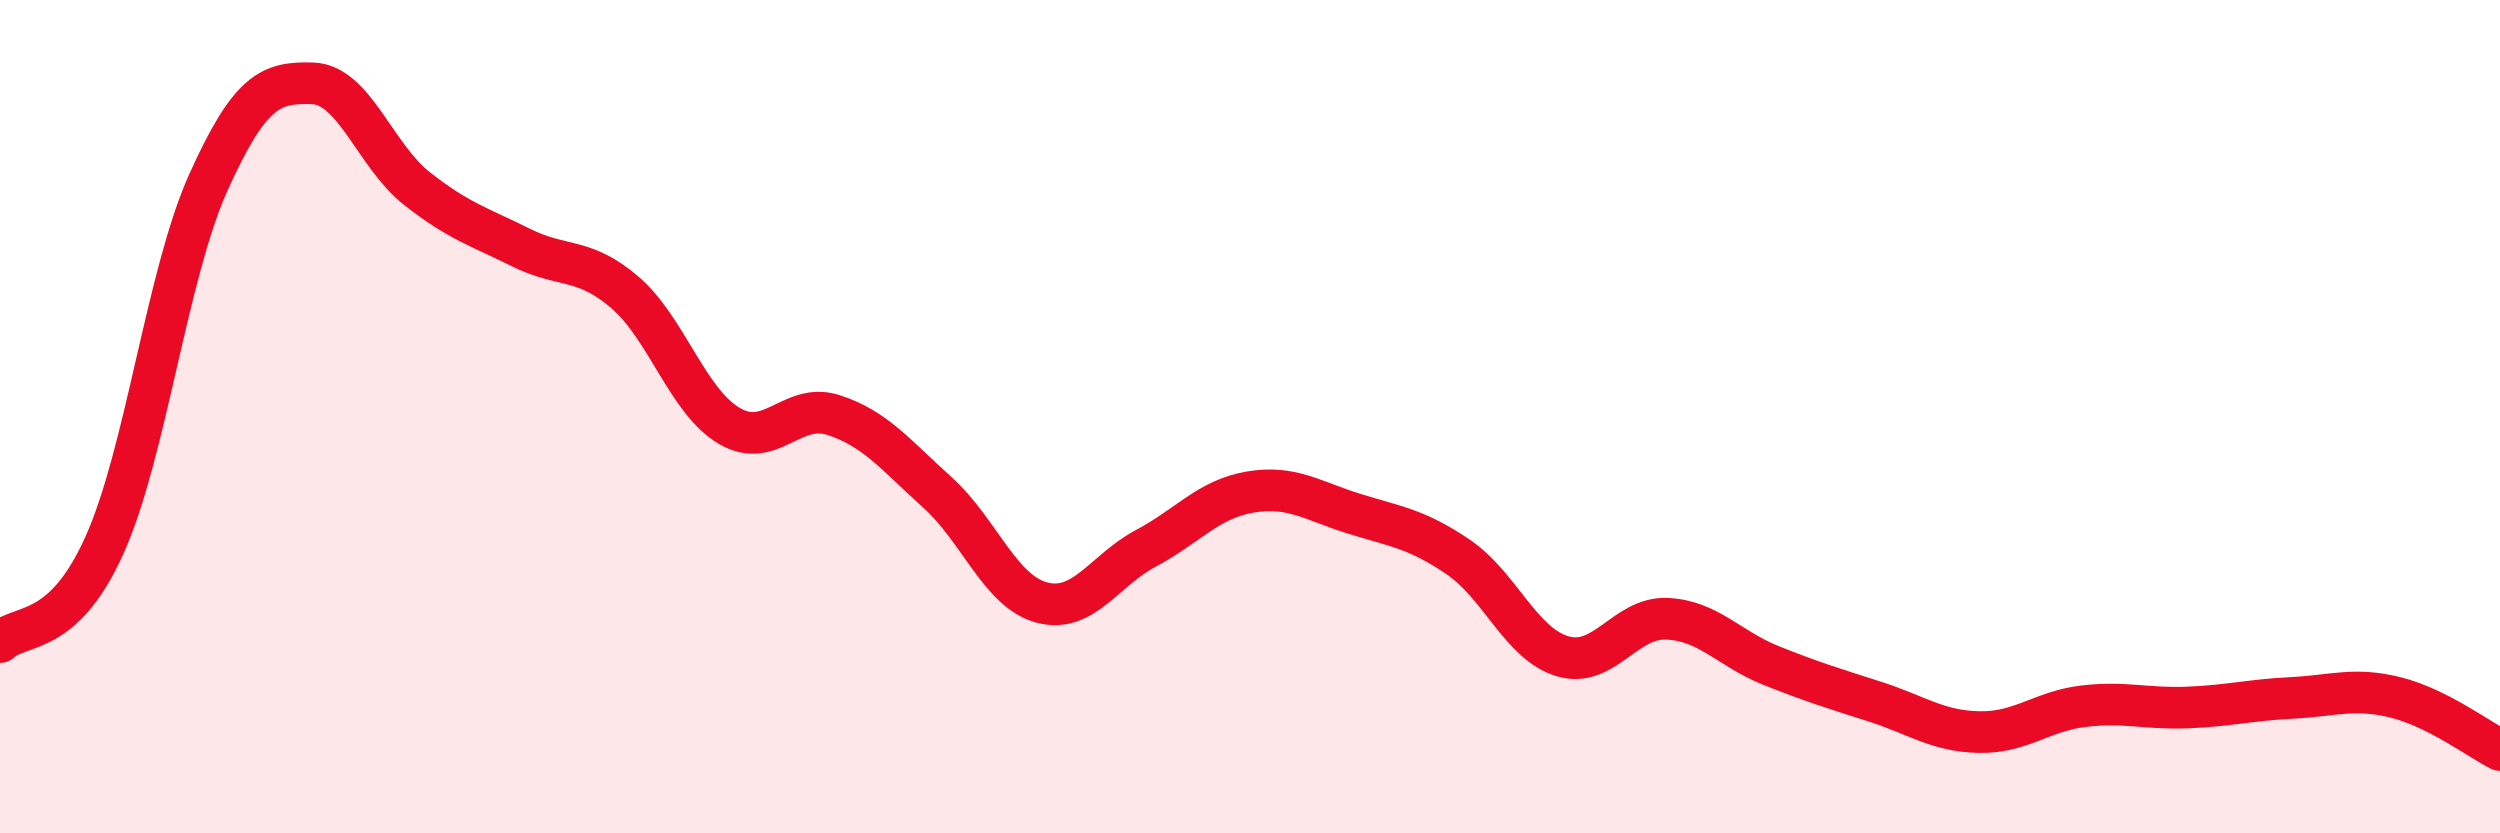
    <svg width="60" height="20" viewBox="0 0 60 20" xmlns="http://www.w3.org/2000/svg">
      <path
        d="M 0,15.41 C 0.5,14.95 1.5,15.31 2.5,13.1 C 3.5,10.89 4,6.6 5,4.38 C 6,2.16 6.5,1.97 7.5,2 C 8.5,2.03 9,3.73 10,4.52 C 11,5.31 11.5,5.44 12.5,5.94 C 13.5,6.44 14,6.16 15,7.02 C 16,7.88 16.5,9.63 17.5,10.22 C 18.5,10.81 19,9.64 20,9.96 C 21,10.28 21.5,10.92 22.5,11.82 C 23.5,12.72 24,14.19 25,14.46 C 26,14.73 26.5,13.69 27.5,13.16 C 28.5,12.63 29,11.98 30,11.81 C 31,11.64 31.5,12.02 32.5,12.33 C 33.5,12.64 34,12.69 35,13.37 C 36,14.05 36.5,15.45 37.5,15.75 C 38.5,16.05 39,14.81 40,14.85 C 41,14.89 41.5,15.57 42.5,15.97 C 43.5,16.37 44,16.52 45,16.84 C 46,17.16 46.5,17.55 47.5,17.57 C 48.5,17.59 49,17.07 50,16.95 C 51,16.83 51.5,17.02 52.5,16.98 C 53.5,16.94 54,16.8 55,16.75 C 56,16.7 56.5,16.49 57.5,16.74 C 58.5,16.99 59.5,17.75 60,18L60 20L0 20Z"
        fill="#EB0A25"
        opacity="0.1"
        stroke-linecap="round"
        stroke-linejoin="round"
      />
      <path
        d="M 0,15.41 C 0.5,14.95 1.5,15.31 2.5,13.1 C 3.5,10.89 4,6.6 5,4.38 C 6,2.16 6.5,1.97 7.5,2 C 8.5,2.03 9,3.73 10,4.52 C 11,5.31 11.5,5.44 12.5,5.94 C 13.5,6.44 14,6.16 15,7.02 C 16,7.88 16.5,9.63 17.5,10.22 C 18.5,10.81 19,9.64 20,9.96 C 21,10.28 21.5,10.92 22.5,11.82 C 23.5,12.72 24,14.19 25,14.46 C 26,14.73 26.5,13.69 27.5,13.16 C 28.5,12.63 29,11.98 30,11.81 C 31,11.64 31.5,12.02 32.5,12.33 C 33.5,12.64 34,12.69 35,13.37 C 36,14.05 36.5,15.45 37.5,15.75 C 38.5,16.05 39,14.81 40,14.85 C 41,14.89 41.5,15.57 42.5,15.97 C 43.5,16.37 44,16.52 45,16.84 C 46,17.16 46.5,17.55 47.5,17.57 C 48.5,17.59 49,17.07 50,16.95 C 51,16.83 51.5,17.02 52.5,16.98 C 53.5,16.94 54,16.8 55,16.75 C 56,16.7 56.5,16.49 57.5,16.74 C 58.5,16.99 59.5,17.75 60,18"
        stroke="#EB0A25"
        stroke-width="1"
        fill="none"
        stroke-linecap="round"
        stroke-linejoin="round"
      />
    </svg>
  
